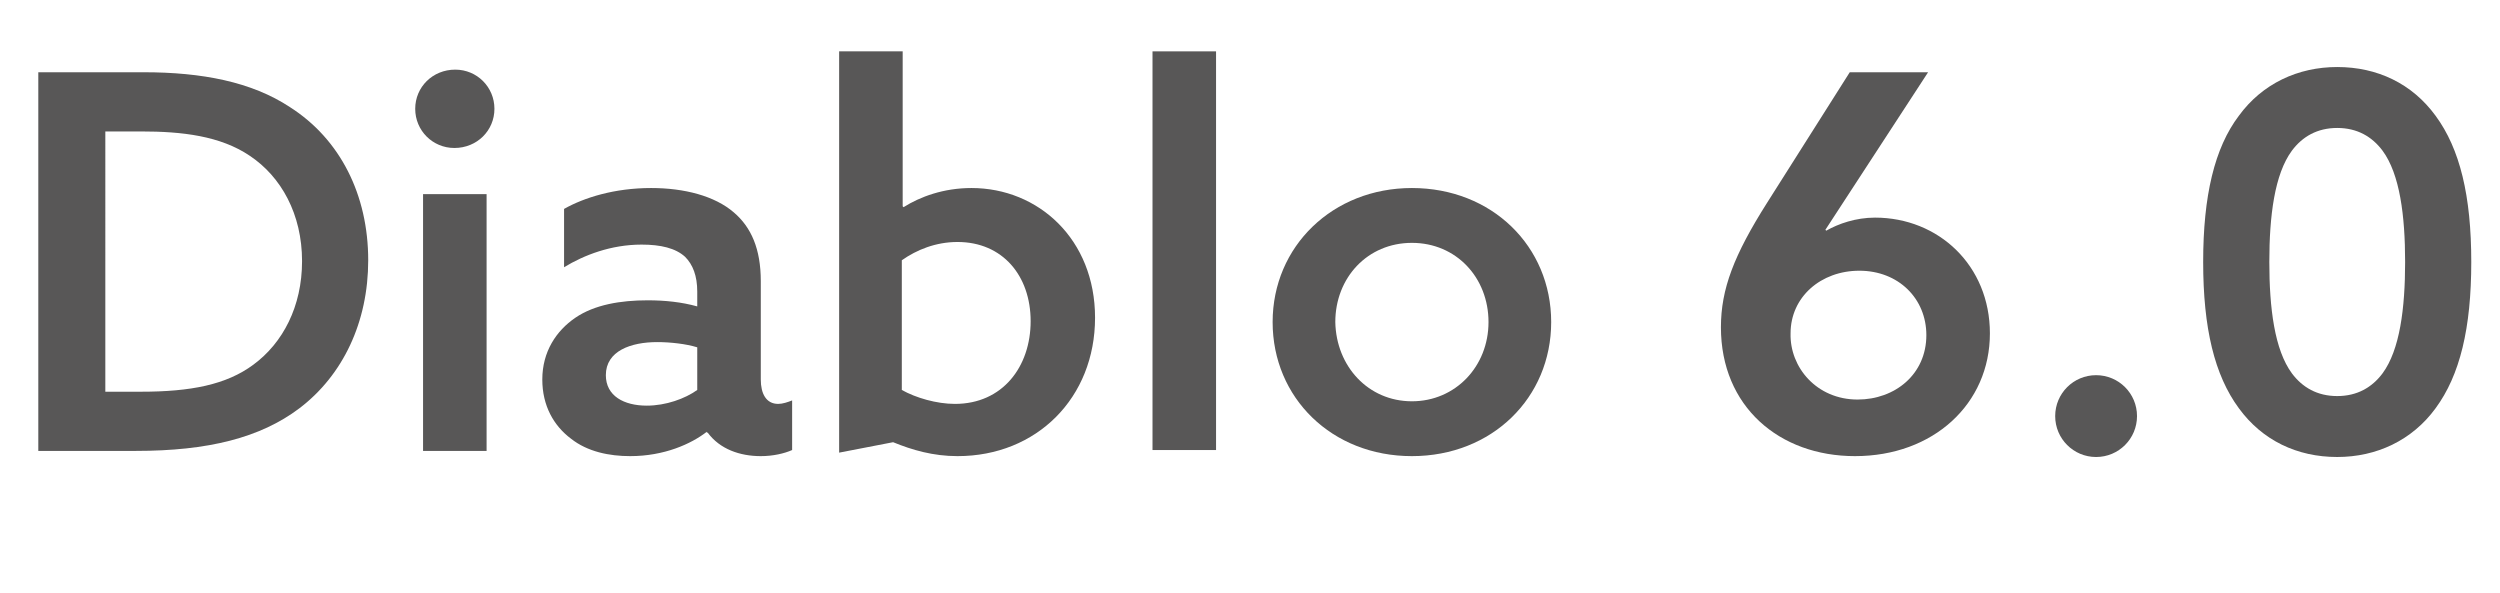 <?xml version="1.0" encoding="UTF-8"?> <!-- Generator: Adobe Illustrator 25.2.3, SVG Export Plug-In . SVG Version: 6.00 Build 0) --> <svg xmlns="http://www.w3.org/2000/svg" xmlns:xlink="http://www.w3.org/1999/xlink" version="1.1" id="レイヤー_1" x="0px" y="0px" viewBox="0 0 287.2 68.1" style="enable-background:new 0 0 287.2 68.1;" xml:space="preserve"> <style type="text/css"> .st0{fill:#585757;} </style> <g> <path class="st0" d="M4.4,8.3h12.1c6.7,0,12.4,1.1,16.8,4c5.8,3.7,9,10.1,9,17.6c0,7.1-2.9,13.2-7.9,17c-4.5,3.4-10.5,4.9-18.8,4.9 H4.4V8.3z M16.2,45c5.7,0,9.8-0.8,12.9-3.1c3.4-2.5,5.6-6.7,5.6-11.9c0-5.4-2.4-9.7-6-12.1c-3.4-2.3-7.8-2.8-12.5-2.8h-4.1V45H16.2 z"></path> <path class="st0" d="M52.3,8c2.5,0,4.5,2,4.5,4.5s-2,4.5-4.6,4.5c-2.5,0-4.5-2-4.5-4.5S49.7,8,52.3,8z M48.6,22.3h7.3v29.5h-7.3 V22.3z"></path> <path class="st0" d="M81.2,49.6c-1.8,1.4-4.9,2.8-8.8,2.8c-2.4,0-4.9-0.5-6.8-2c-2-1.5-3.3-3.8-3.3-6.8c0-3.2,1.6-5.6,3.8-7.1 c2.2-1.5,5.2-2,8.3-2c2,0,3.9,0.2,5.7,0.7v-1.7c0-1.8-0.5-3.1-1.4-4c-1.1-1-2.8-1.4-5-1.4c-3.5,0-6.6,1.2-8.9,2.6V24 c2.3-1.3,5.8-2.4,10-2.4c3.8,0,7.3,0.9,9.5,2.8c2,1.7,3.1,4.2,3.1,7.9v11.3c0,1.6,0.6,2.8,2,2.8c0.5,0,1.1-0.2,1.6-0.4v5.7 c-0.9,0.4-2.2,0.7-3.6,0.7c-2.4,0-4.7-0.8-6.1-2.7H81.2z M80.1,39.9c-1.3-0.4-3.1-0.6-4.6-0.6c-3,0-5.9,1-5.9,3.8 c0,2.4,2.1,3.5,4.7,3.5c2.2,0,4.4-0.8,5.8-1.8V39.9z"></path> <path class="st0" d="M96.4,5.9h7.3v17.8l0.1,0.1c1.9-1.2,4.6-2.2,7.8-2.2c7.7,0,14.2,5.9,14.2,14.9c0,9.2-6.7,15.9-15.8,15.9 c-2.8,0-5.2-0.7-7.4-1.6L96.4,52V5.9z M109.7,46.4c5.5,0,8.7-4.3,8.7-9.5c0-5.2-3.2-9.1-8.4-9.1c-2.5,0-4.7,0.9-6.4,2.1v14.9 C105.2,45.7,107.6,46.4,109.7,46.4z"></path> <path class="st0" d="M132.4,5.9h7.3v45.8h-7.3V5.9z"></path> <path class="st0" d="M162.2,21.6c9.2,0,16,6.7,16,15.4s-6.8,15.4-16,15.4s-16-6.7-16-15.4S153.1,21.6,162.2,21.6z M162.2,46.1 c5,0,8.8-4,8.8-9.1c0-5.1-3.7-9.1-8.8-9.1s-8.8,4-8.8,9.1C153.5,42.1,157.2,46.1,162.2,46.1z"></path> <path class="st0" d="M221.5,8.3l-11.8,18.1l0.1,0.1c1.4-0.8,3.4-1.5,5.6-1.5c7.3,0,13.2,5.5,13.2,13.3c0,8.1-6.5,14.1-15.5,14.1 c-8.7,0-15.4-5.7-15.4-14.8c0-4.4,1.5-8.3,5.3-14.3l9.5-15H221.5z M213.4,45.9c4.3,0,7.9-2.9,7.9-7.4c0-4.2-3.2-7.4-7.7-7.4 c-4.4,0-7.9,3-7.9,7.2C205.6,42.2,208.7,45.9,213.4,45.9z"></path> <path class="st0" d="M240.8,43.1c2.6,0,4.7,2.1,4.7,4.7c0,2.6-2.1,4.7-4.7,4.7c-2.6,0-4.7-2.1-4.7-4.7 C236.1,45.2,238.2,43.1,240.8,43.1z"></path> <path class="st0" d="M257.2,13.3c2.7-3.7,6.8-5.6,11.3-5.6c4.6,0,8.6,1.9,11.3,5.6c2.8,3.8,4.1,9.2,4.1,16.8s-1.3,13-4.1,16.8 c-2.7,3.7-6.8,5.6-11.3,5.6c-4.6,0-8.6-1.9-11.3-5.6c-2.8-3.8-4.1-9.2-4.1-16.8S254.4,17,257.2,13.3z M263.3,42.9 c1.2,1.6,2.9,2.6,5.2,2.6c2.3,0,4-1,5.2-2.6c2-2.7,2.6-7.5,2.6-12.8s-0.6-10.1-2.6-12.8c-1.2-1.6-2.9-2.6-5.2-2.6 c-2.3,0-4,1-5.2,2.6c-2,2.7-2.6,7.5-2.6,12.8S261.3,40.2,263.3,42.9z"></path> </g> </svg> 